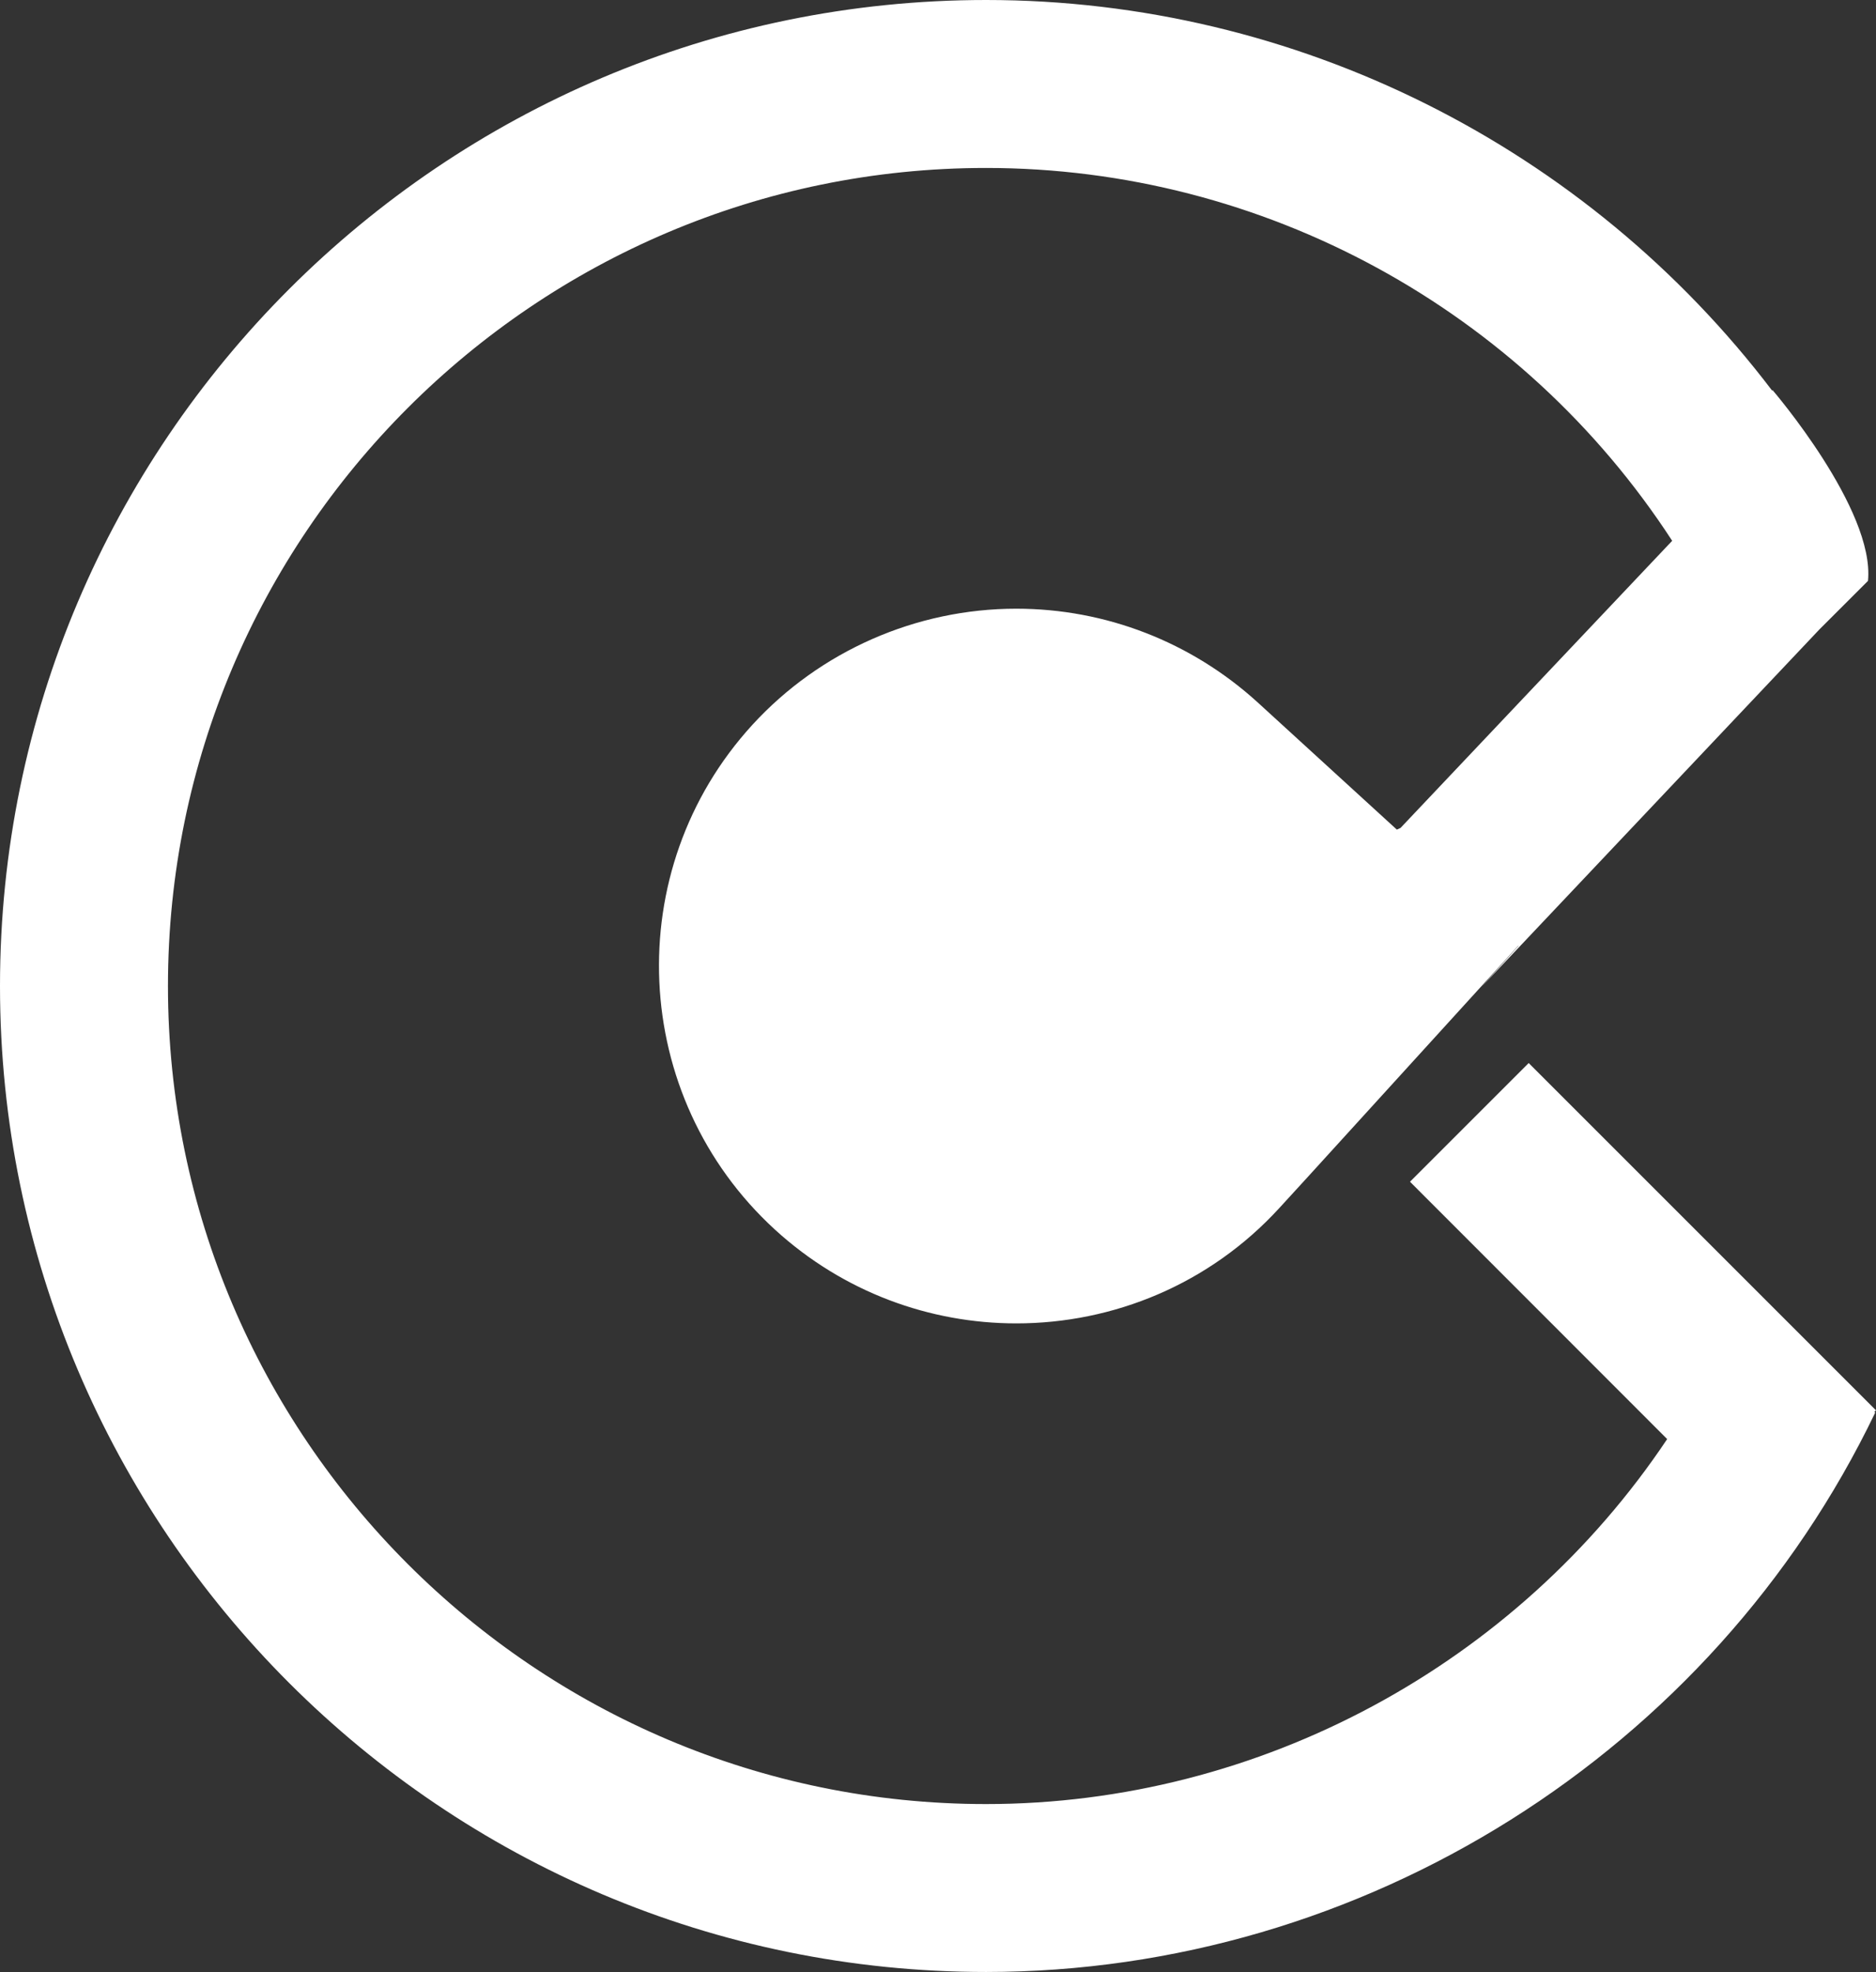 <?xml version="1.0" encoding="UTF-8"?>
<svg id="Layer_2" data-name="Layer 2" xmlns="http://www.w3.org/2000/svg" viewBox="0 0 442.07 464.71">
  <rect x="0" y="0" width="442.07" height="464.71" fill="#333333" stroke="none"/>
  <defs>
    <style>
      .cls-1 {
        fill: #fff;
        stroke-width: 0px;
      }
    </style>
  </defs>
  <g id="Layer_1-2" data-name="Layer 1">
    <path class="cls-1" d="M330.02,195.11l64.02-67.67c-35.4-54.48-96.31-87.86-161.69-87.86-106.28,0-192.77,86.5-192.77,192.77s86.5,192.78,192.77,192.78c64.64,0,125.11-33.02,160.51-86.01l-60.6-60.64,27.97-27.97,81.84,81.84-.4.39.22.13c-38.48,80.12-120.71,131.83-209.54,131.83C104.22,464.71,0,360.49,0,232.36S104.22,0,232.36,0c73.17,0,141.64,34.65,185.26,92.08,0-.09.04-.13.09-.13,0,0,24.14,28.1,22.47,44.94l-11.44,11.43-79.72,84.34,8.8-9.77-.04-.04-12.97,14.25-36.63,40.24-6.68,7.3c-16.49,18.03-39.18,27.22-62.01,27.22-20.31,0-40.68-7.3-56.86-22.08-34.25-31.35-36.67-84.74-5.32-118.99,15.92-17.37,38.57-27.35,62.18-27.35,21.02,0,41.2,7.83,56.82,22.03l32.85,30.03"/>
  </g>
</svg>